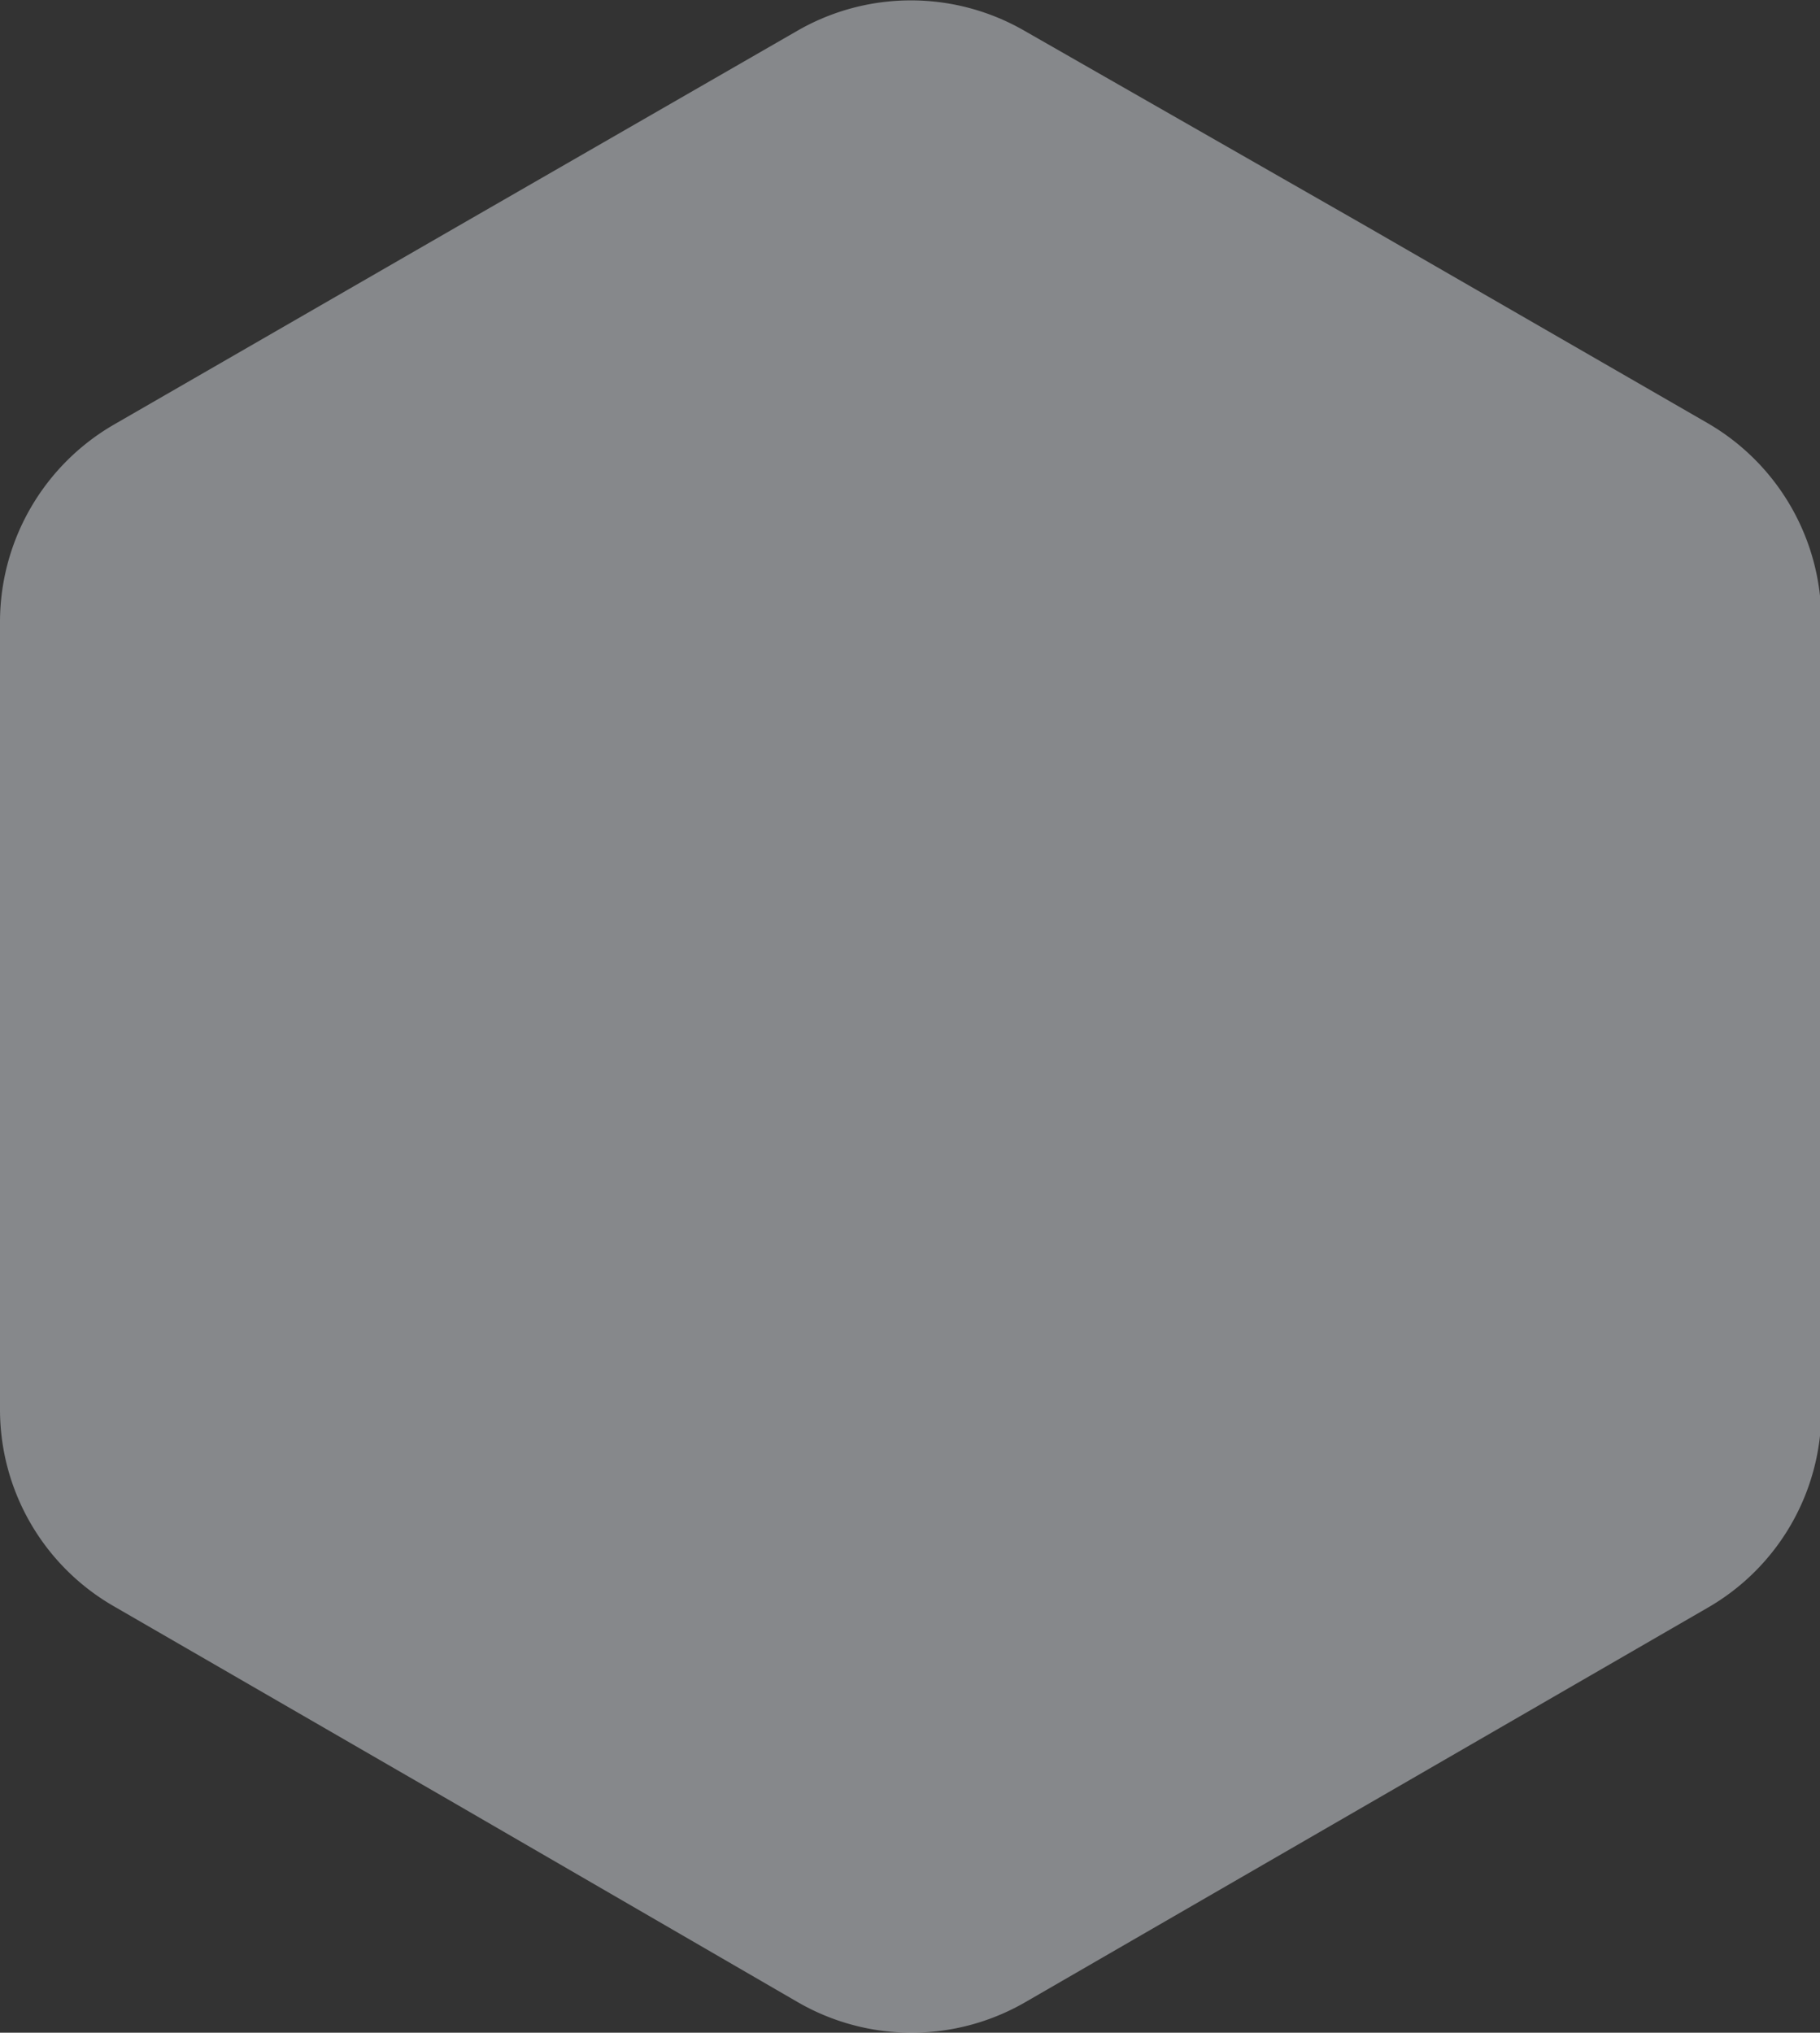 <svg xmlns="http://www.w3.org/2000/svg" viewBox="0 0 41.07 45.86"><rect x="0" y="0" width="41.07" height="45.86" fill="#333333" stroke="none"/><g data-name="レイヤー 2"><g data-name="レイヤー 1"><path data-name="パス 20" d="M10.27 5.14l-7.7 4.44A5.15 5.15 0 000 14v17.8a5.12 5.12 0 002.57 4.44l7.7 4.45L18 45.17a5.13 5.13 0 005.14 0l7.7-4.45 7.7-4.45a5.11 5.11 0 002.56-4.44V14a5.14 5.14 0 00-2.56-4.45l-7.7-4.44L23.11.69a5.13 5.13 0 00-5.11 0z" style="isolation:isolate" fill="#eff4fb" opacity=".44"/></g></g></svg>